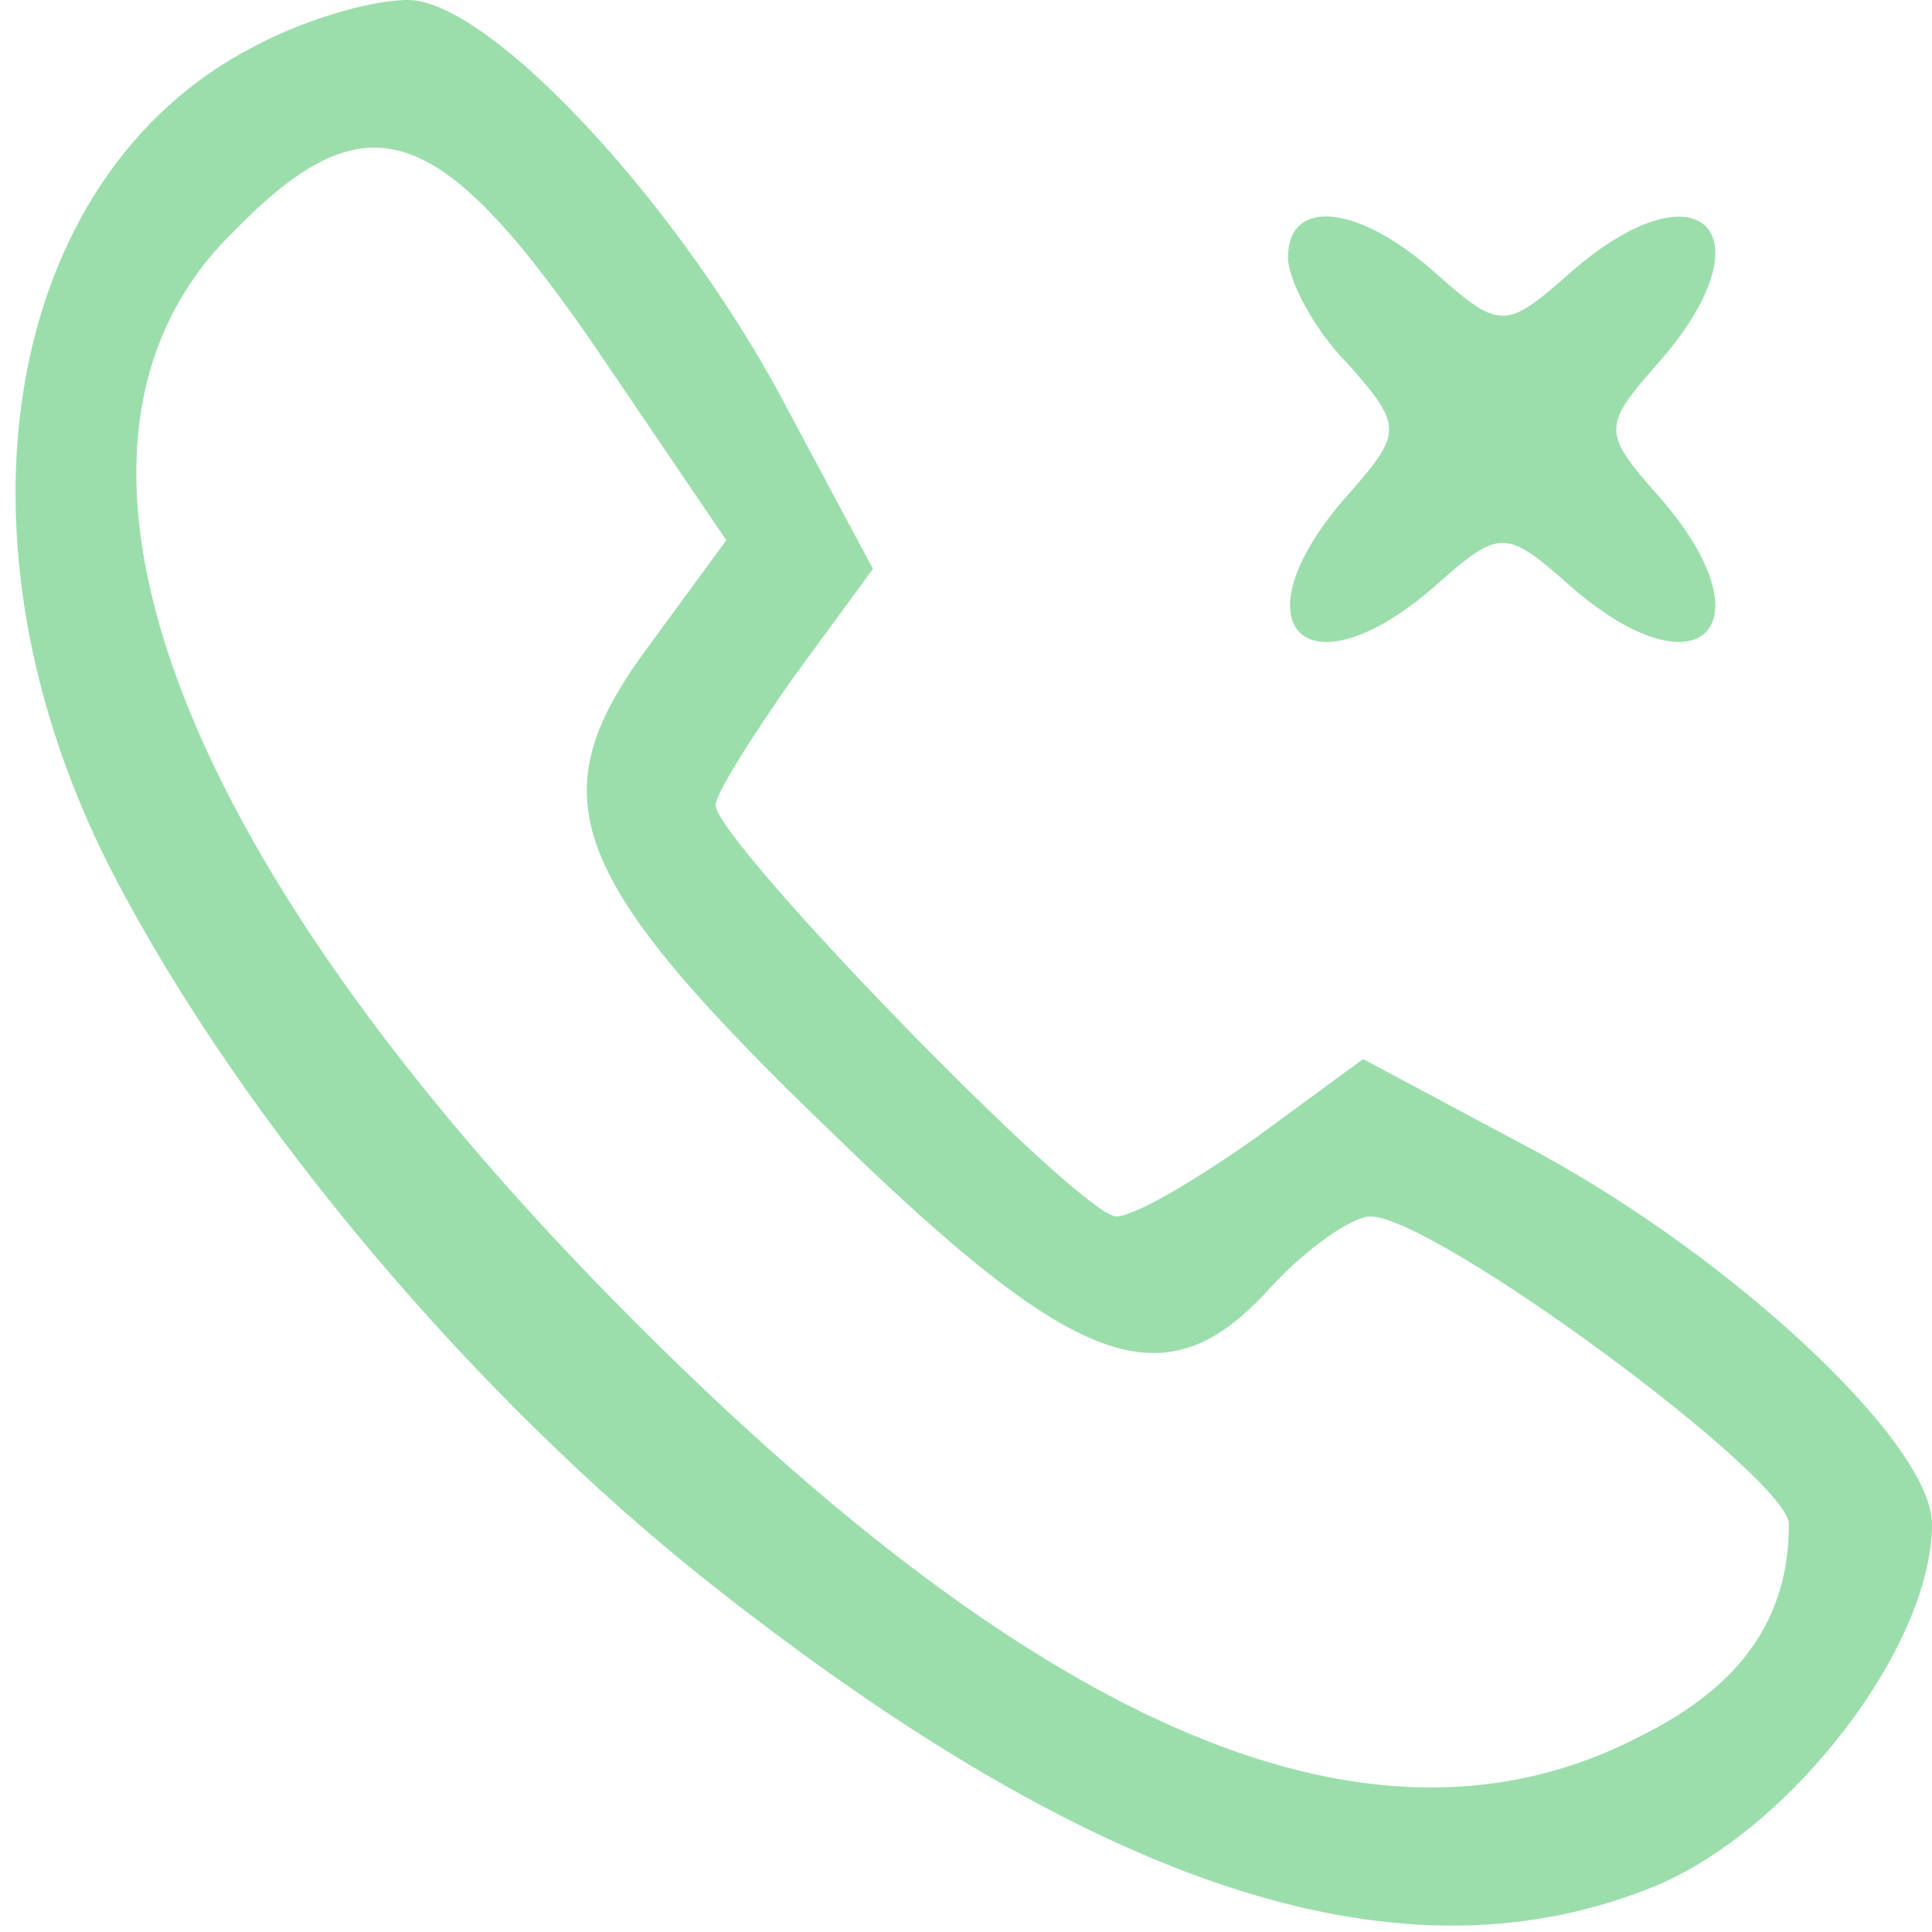 <?xml version="1.0" standalone="no"?>
<!DOCTYPE svg PUBLIC "-//W3C//DTD SVG 20010904//EN"
 "http://www.w3.org/TR/2001/REC-SVG-20010904/DTD/svg10.dtd">
<svg version="1.0" xmlns="http://www.w3.org/2000/svg"
 width="54pt" height="54pt" viewBox="0 0 54 54"
 preserveAspectRatio="xMidYMid meet">

<g transform="translate(0,54) scale(0.1,-0.1)"
fill="#9BDEAC" stroke="none">
<path d="M71 527 c-70 -36 -88 -138 -39 -232 36 -69 101 -146 167 -198 109
-86 194 -113 264 -84 38 16 77 67 77 101 0 23 -58 77 -116 107 l-43 23 -30
-22 c-17 -12 -34 -22 -39 -22 -10 0 -112 105 -112 115 0 3 10 19 22 36 l22 30
-23 43 c-30 58 -84 116 -107 116 -11 0 -30 -6 -43 -13z m94 -82 l38 -56 -22
-30 c-31 -42 -23 -64 53 -137 68 -66 92 -74 121 -42 10 11 23 20 28 20 18 0
117 -73 117 -86 0 -26 -13 -45 -41 -59 -74 -39 -167 0 -284 118 -128 129 -170
243 -110 302 37 38 57 32 100 -30z"/>
<path d="M360 468 c0 -6 7 -20 17 -30 15 -17 15 -19 0 -36 -33 -37 -12 -58 25
-25 17 15 19 15 36 0 37 -33 58 -12 25 25 -15 17 -15 19 0 36 33 37 12 58 -25
25 -17 -15 -19 -15 -36 0 -22 20 -42 22 -42 5z"/>
</g>
</svg>
